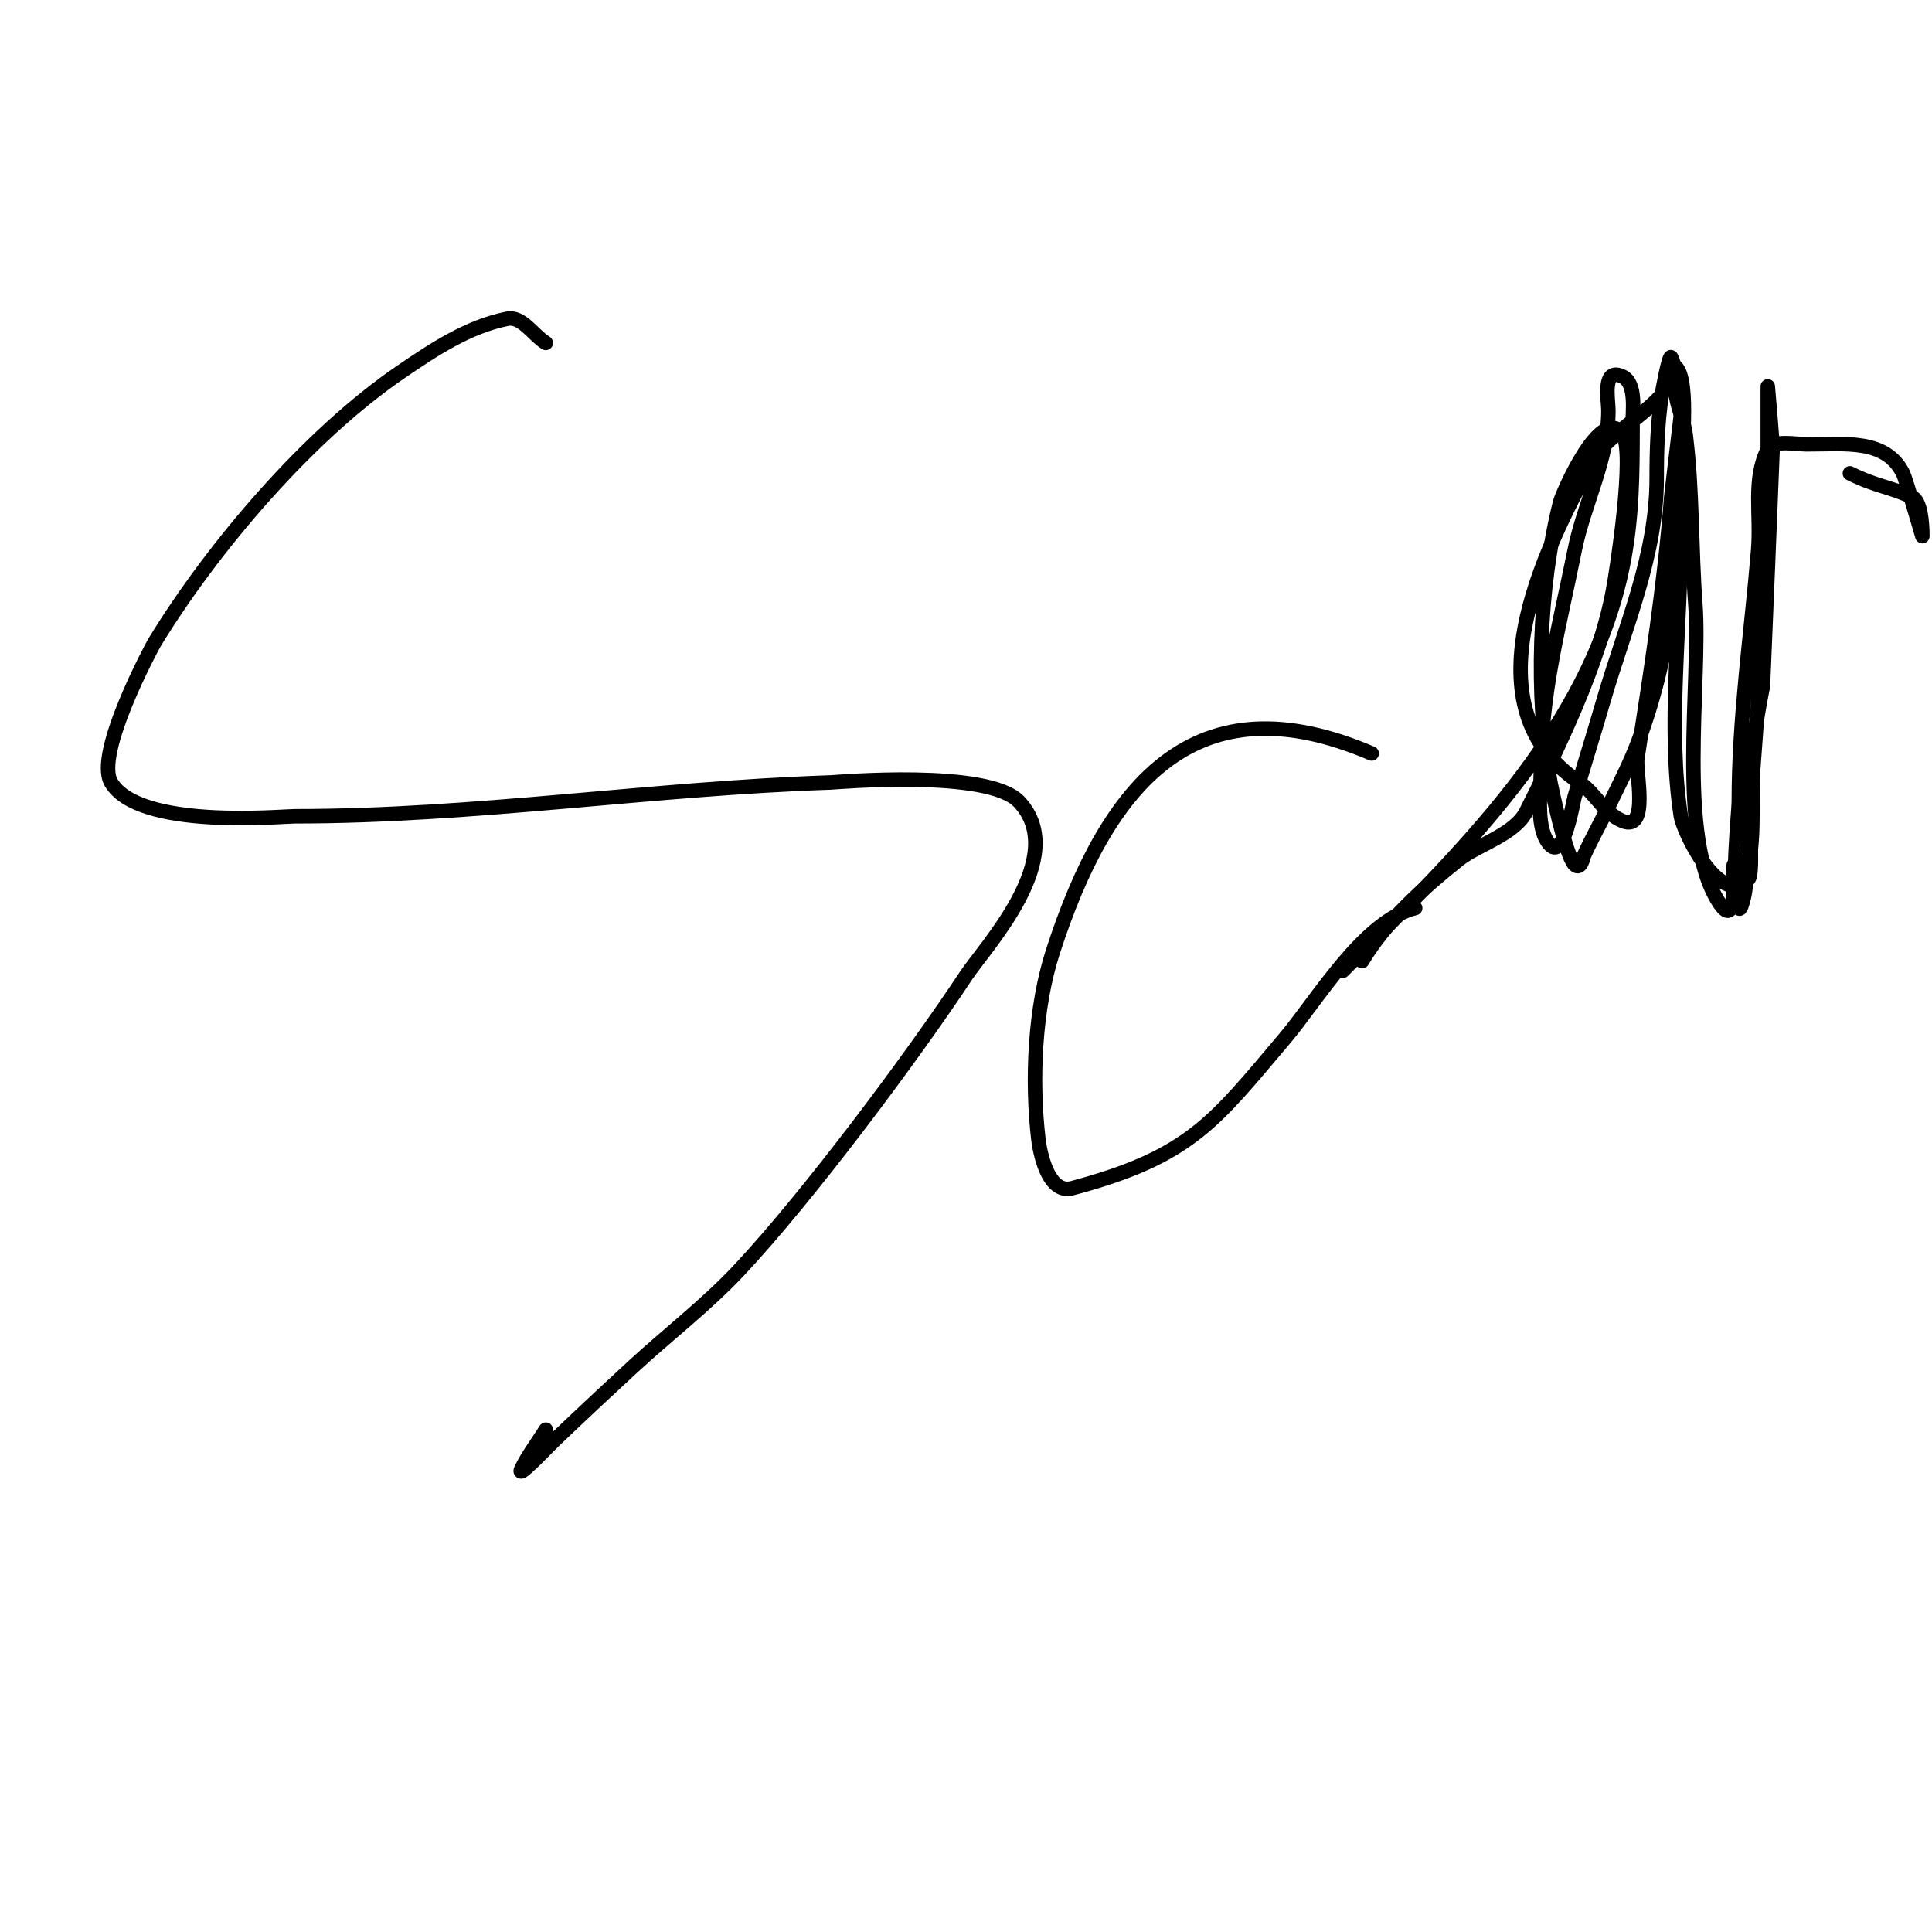 <svg viewBox='0 0 400 400' version='1.1' xmlns='http://www.w3.org/2000/svg' xmlns:xlink='http://www.w3.org/1999/xlink'><g fill='none' stroke='#000000' stroke-width='3' stroke-linecap='round' stroke-linejoin='round'><path d='M113,71c-2.667,-1.667 -4.916,-5.617 -8,-5c-8.04,1.608 -15.229,6.376 -22,11c-19.208,13.118 -38.896,36.194 -51,56c-0.418,0.684 -12.496,23.057 -9,29c5.751,9.777 35.193,7 38,7c37.323,0 73.78,-5.759 111,-7c1.044,-0.035 32.597,-2.83 39,4c10.654,11.364 -7.069,30.05 -11,36c-11.237,17.007 -32.857,45.934 -47,61c-6.783,7.226 -14.71,13.286 -22,20c-5.377,4.953 -10.712,9.952 -16,15c-2.223,2.122 -8.374,8.749 -7,6c1.406,-2.813 3.333,-5.333 5,-8'/><path d='M284,156c-36.426,-15.611 -54.68,6.01 -66,41c-3.81,11.778 -4.448,26.688 -3,39c0.215,1.825 1.777,11.393 7,10c24.4,-6.507 29.385,-13.728 44,-31c6.727,-7.95 16.304,-24.326 27,-27'/><path d='M282,199c4.956,-8.261 12.513,-15.01 20,-21c3.9,-3.12 11.591,-5.181 14,-10c6.177,-12.353 15.158,-30.37 18,-46c0.816,-4.487 4.468,-28.299 2,-32c-4.419,-6.628 -12.561,12.242 -13,14c-4.485,17.94 -5.163,39.814 -2,58c0.072,0.417 3.076,15.076 5,17c1.312,1.312 1.855,-1.681 2,-2c1.542,-3.393 3.392,-6.638 5,-10c2.059,-4.306 4.307,-8.538 6,-13c6.721,-17.719 9,-37.16 9,-56c0,-2.858 1.972,-19.028 -1,-22c-1.414,-1.414 -0.329,4.027 0,6c0.452,2.711 1.659,5.272 2,8c1.45,11.599 1.136,23.343 2,35c1.195,16.136 -3.94,48.59 5,62c4.045,6.067 2.477,-7.477 3,-8c1.274,-1.274 0.329,2.671 0,3c-0.333,0.333 -1,0.529 -1,1'/><path d='M278,201c23.695,-23.695 51.133,-49.665 58,-84c1.962,-9.81 2,-19.031 2,-29c0,-2.642 0.875,-8.563 -2,-10c-4.375,-2.187 -3,4.769 -3,7c0,10.11 -5.041,19.204 -7,29c-3.182,15.912 -7,29.393 -7,46c0,3.977 -1.145,11.855 2,15c2.833,2.833 4.668,-8.893 5,-10c2,-6.667 4.051,-13.318 6,-20c4.536,-15.552 11,-29.956 11,-46c0,-5.921 0.176,-11.231 1,-17c0.058,-0.404 1.574,-8.852 2,-8c3.807,7.614 -12.259,14.266 -16,21c-10.994,19.789 -26.258,51.495 -3,67c3.348,2.232 5.071,6.428 9,8c5.541,2.217 2.573,-10.227 3,-13c2.804,-18.227 5.591,-35.678 7,-54c0.051,-0.666 2,-17 2,-17c0,0 0,5.333 0,8c0,5.667 0,11.333 0,17c0,18.452 -2.817,39.69 0,58c0.449,2.918 7.9,19.1 14,13c1.193,-1.193 -0.098,-15.331 0,-17c0.461,-7.838 1.464,-15.318 3,-23'/><path d='M365,142c0.667,-16.333 1.372,-32.665 2,-49c0.04,-1.037 -1,-13 -1,-13c0,0 0,7.459 0,8c0,4.667 0,9.333 0,14c0,19.385 -1.629,37.805 -3,57c-0.484,6.781 0.347,13.264 -1,20c-0.462,2.311 -0.428,4.713 -1,7c-0.181,0.723 -0.667,2.667 -1,2c-1.766,-3.532 0,-19.909 0,-22c0,-17.44 2.56,-34.718 4,-52c0.636,-7.633 -1.185,-14.63 2,-21c1.003,-2.006 6.126,-1 8,-1c8.097,0 16.412,-1.177 20,6c0.574,1.147 4,13 4,13c0,0 0.114,-6.943 -2,-8c-4.387,-2.193 -7.354,-2.177 -13,-5'/></g>
</svg>